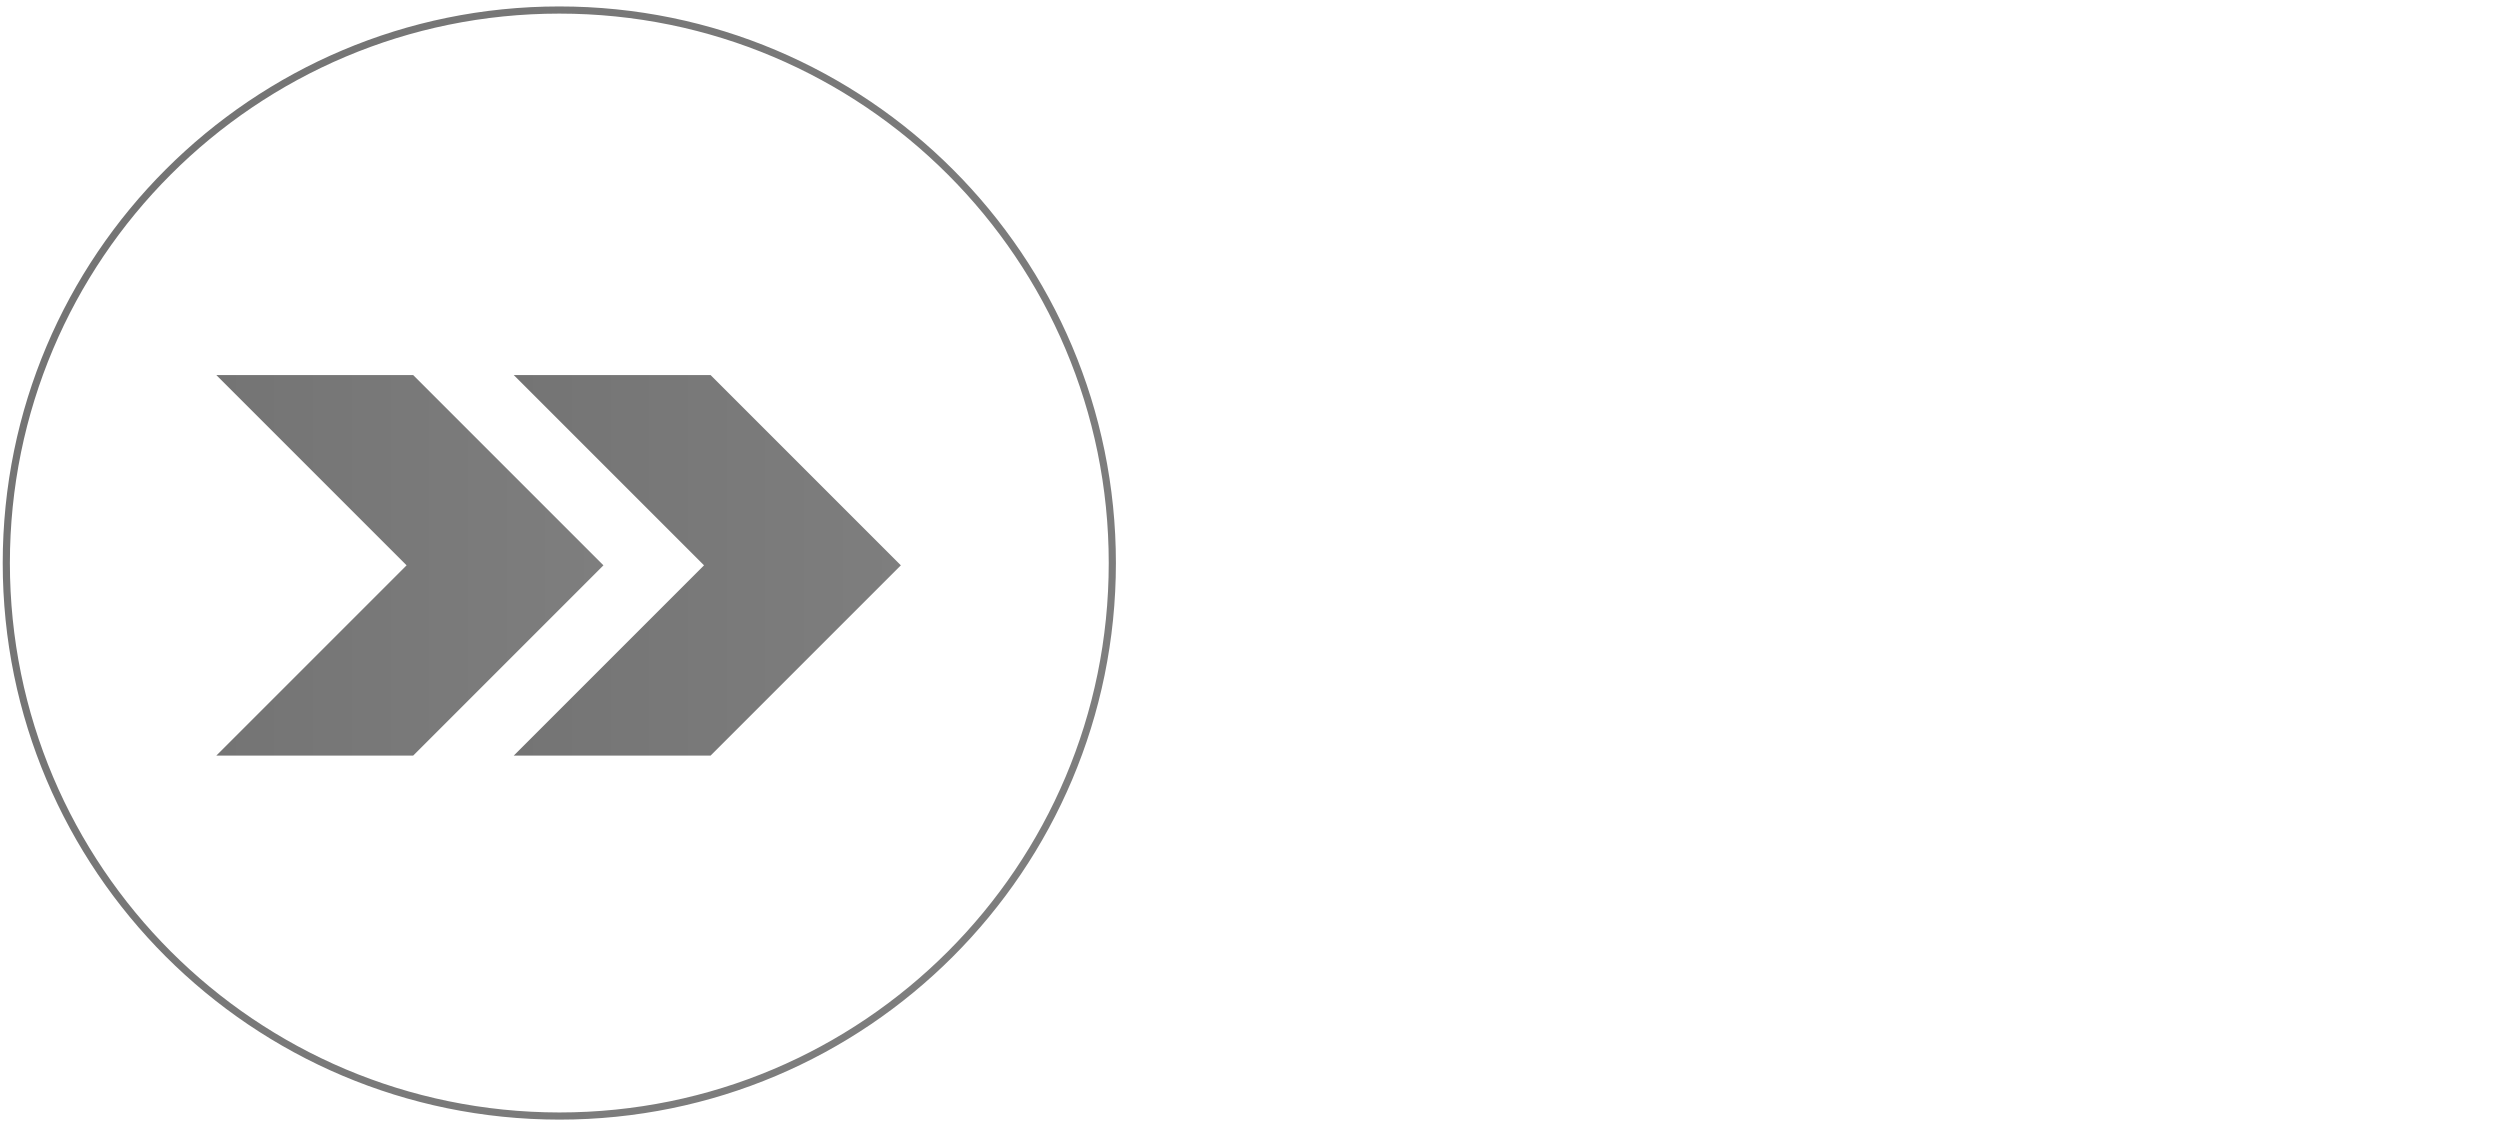 <?xml version="1.0" encoding="UTF-8"?>
<svg id="Layer_1" data-name="Layer 1" xmlns="http://www.w3.org/2000/svg" xmlns:xlink="http://www.w3.org/1999/xlink" viewBox="0 0 87.25 39.37">
  <defs>
    <style>
      .cls-1 {
        fill: none;
        stroke: url(#linear-gradient);
        stroke-miterlimit: 10;
        stroke-width: .25px;
      }

      .cls-2 {
        fill: url(#linear-gradient-3);
      }

      .cls-3 {
        fill: url(#linear-gradient-2);
      }
    </style>
    <linearGradient id="linear-gradient" x1="2.3" y1="10.65" x2="36.73" y2="28.65" gradientUnits="userSpaceOnUse">
      <stop offset="0" stop-color="#747474"/>
      <stop offset="1" stop-color="#7e7e7e"/>
    </linearGradient>
    <linearGradient id="linear-gradient-2" x1="7.55" y1="19.73" x2="21.06" y2="19.73" xlink:href="#linear-gradient"/>
    <linearGradient id="linear-gradient-3" x1="17.93" y1="19.73" x2="31.44" y2="19.73" xlink:href="#linear-gradient"/>
  </defs>
  <path class="cls-1" d="m19.52.35h0c10.66,0,19.3,8.64,19.3,19.3h0c0,10.66-8.64,19.3-19.3,19.3h0C8.86,38.94.22,30.31.22,19.65H.22C.22,8.99,8.86.35,19.52.35Z"/>
  <path class="cls-3" d="m14.42,13.09h-6.87l6.64,6.64-6.64,6.64h6.87l6.64-6.64-6.64-6.64Z"/>
  <path class="cls-2" d="m24.8,13.09h-6.87l6.64,6.64-6.64,6.64h6.87l6.64-6.64-6.64-6.64Z"/>
</svg>